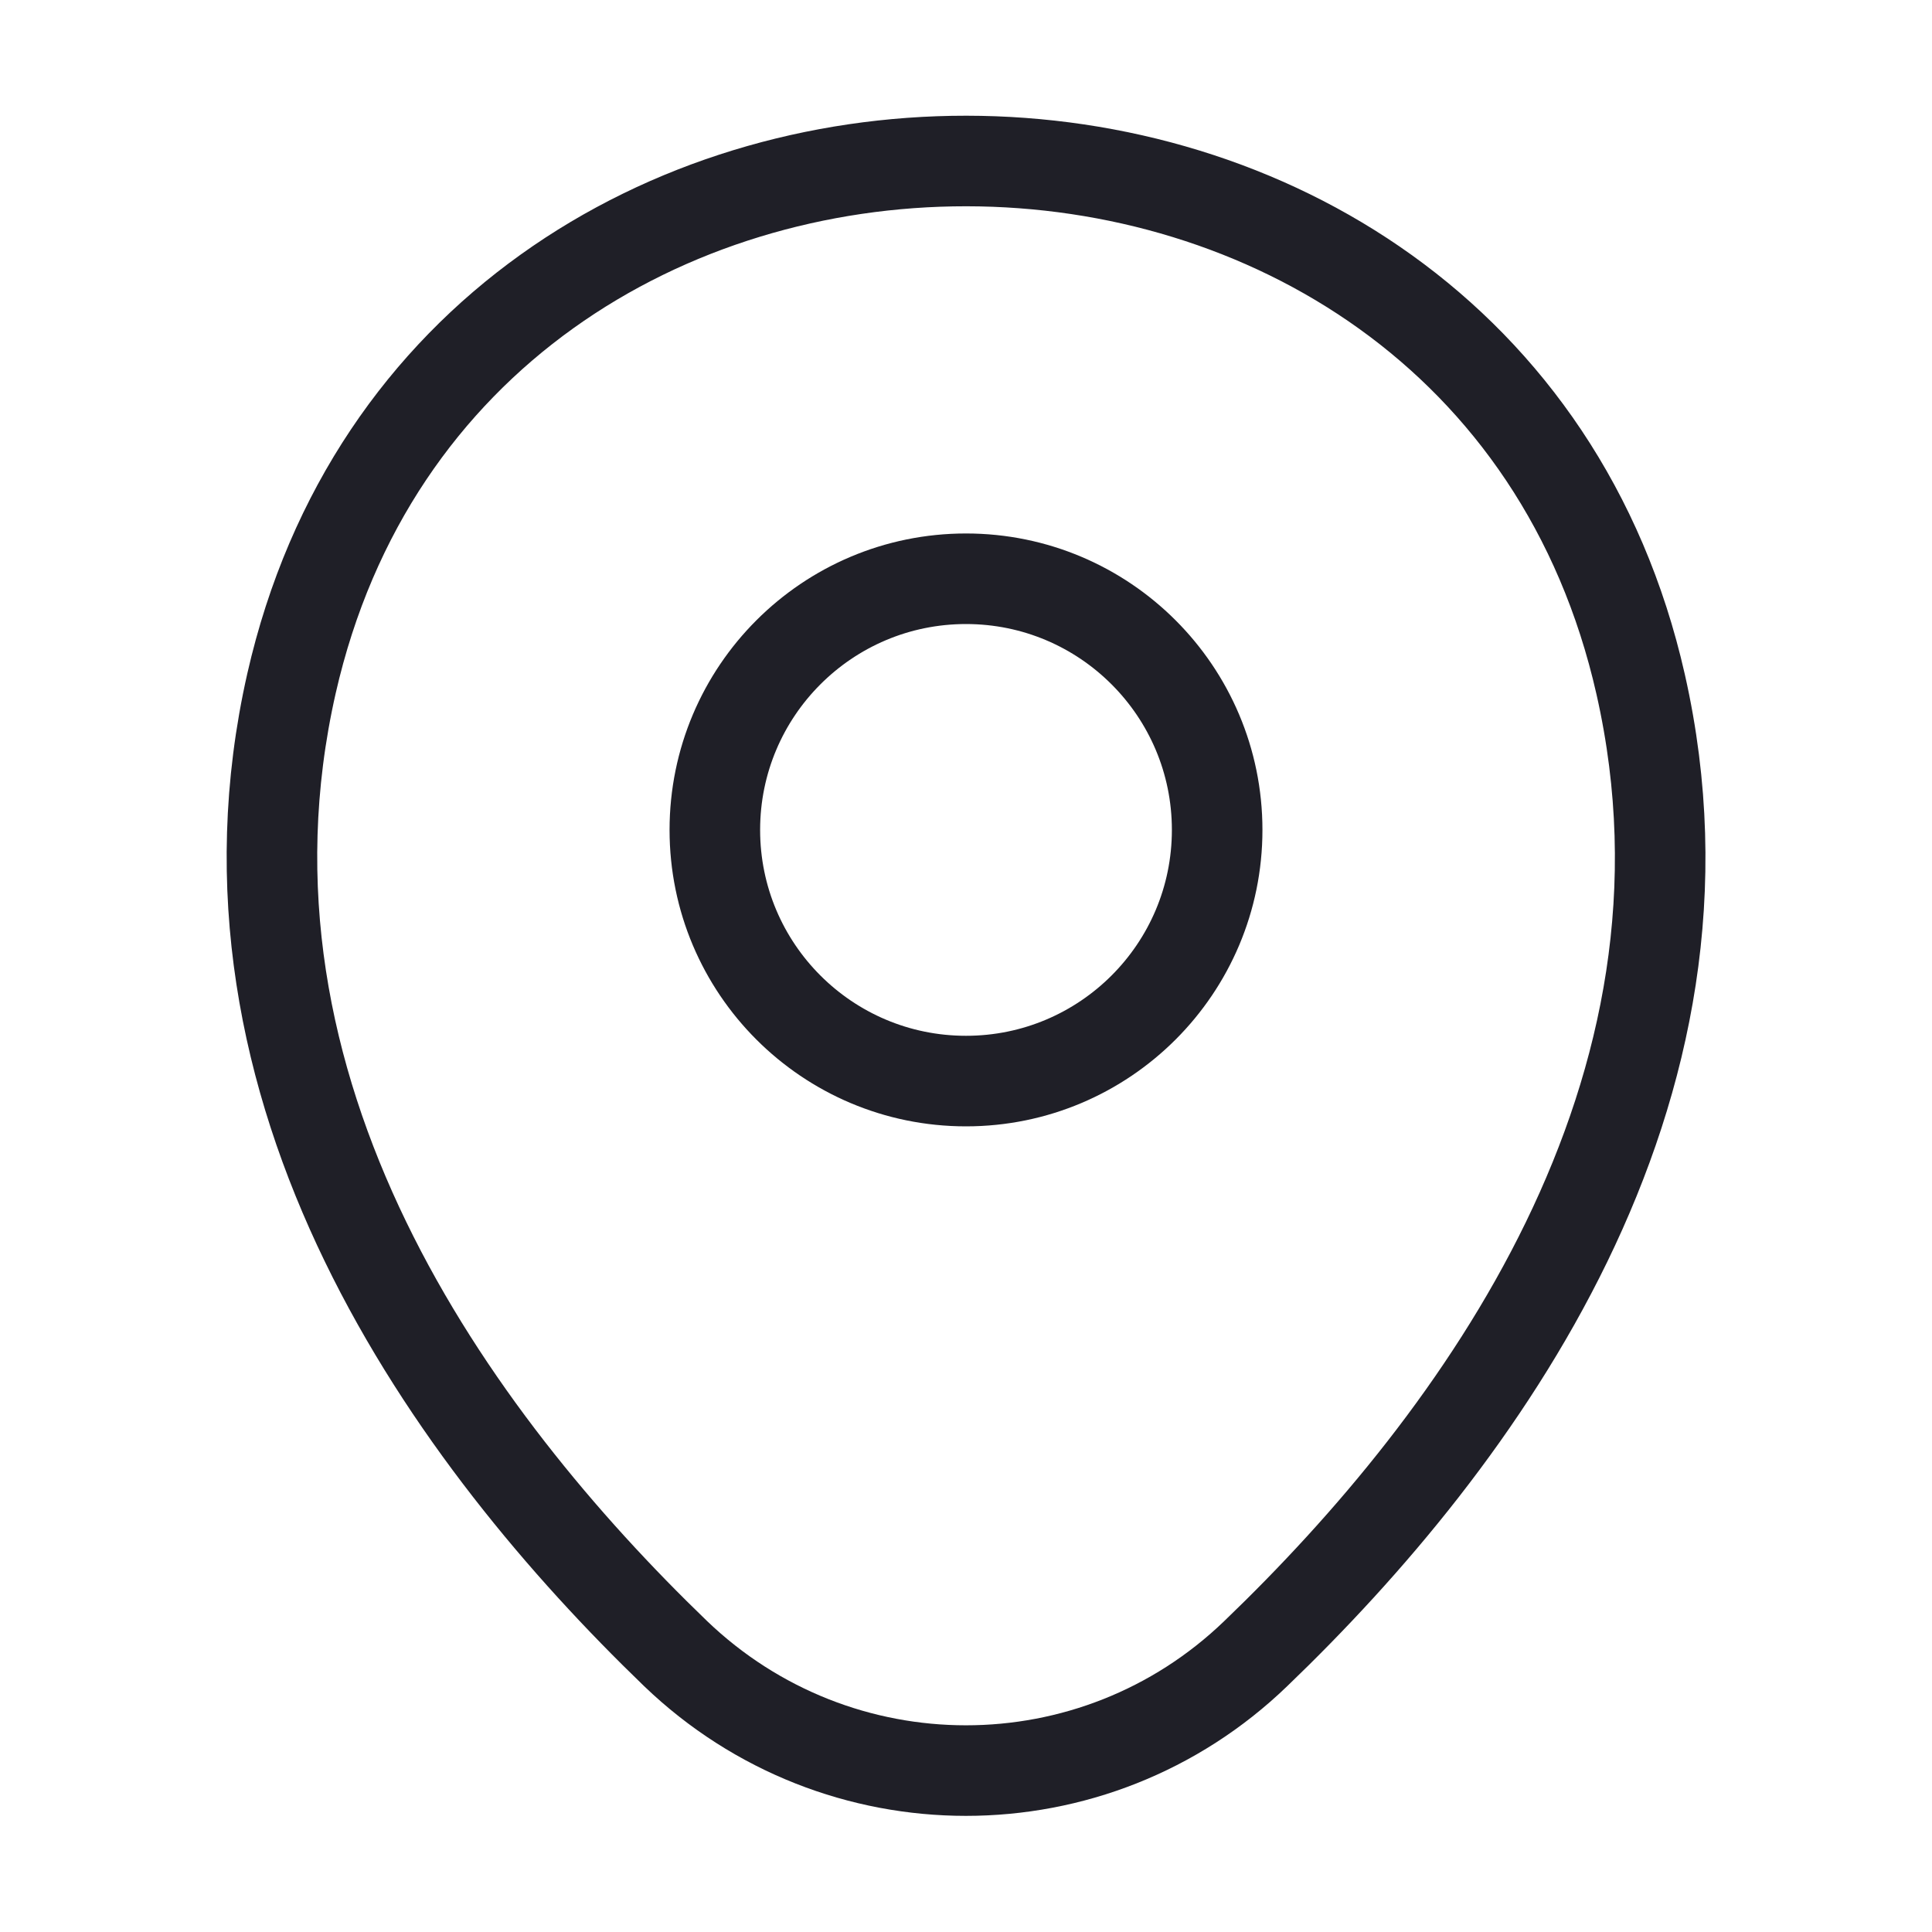 <svg xmlns="http://www.w3.org/2000/svg" fill="none" viewBox="0 0 32 32" height="32" width="32">
<path stroke-width="1.5" stroke="#1F1F27" d="M16 17.906C18.297 17.906 20.16 16.044 20.16 13.746C20.16 11.449 18.297 9.586 16 9.586C13.702 9.586 11.84 11.449 11.84 13.746C11.84 16.044 13.702 17.906 16 17.906Z"></path>
<path stroke-width="1.5" stroke="#1F1F27" d="M4.828 11.32C7.454 -0.227 24.561 -0.213 27.174 11.333C28.708 18.107 24.494 23.84 20.801 27.387C18.121 29.973 13.881 29.973 11.188 27.387C7.508 23.84 3.294 18.093 4.828 11.32Z"></path>
</svg>
